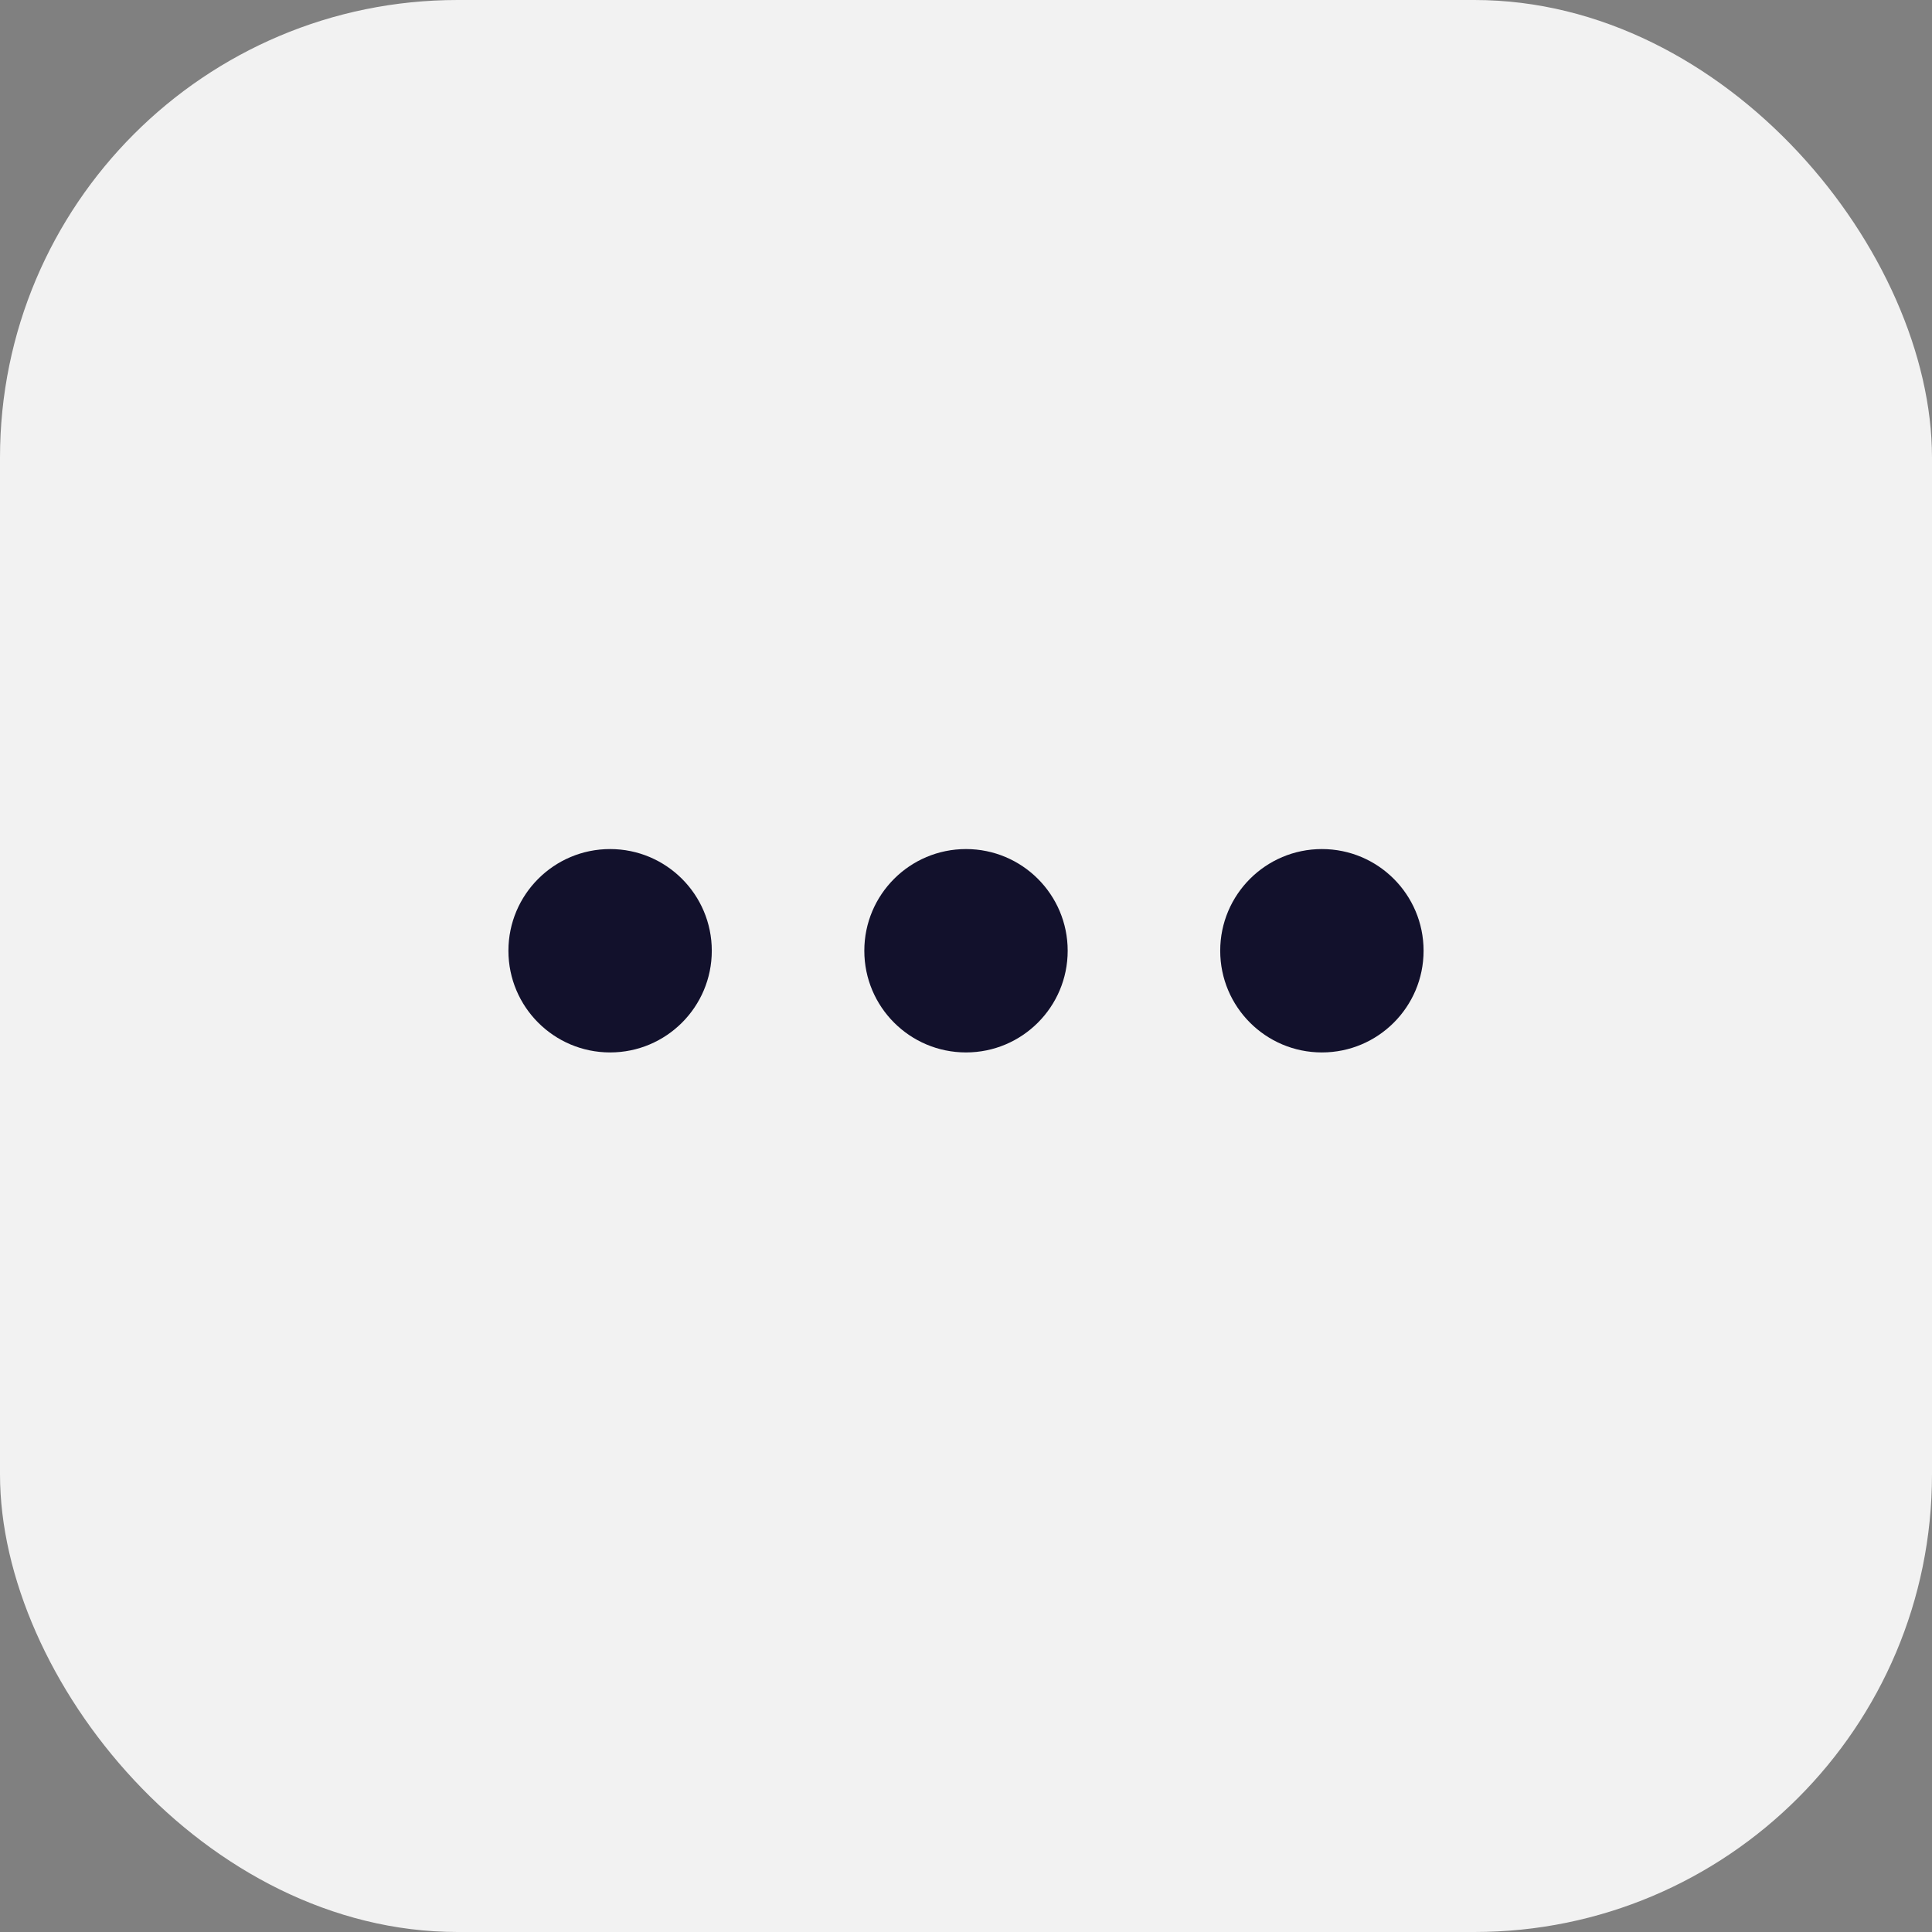 <?xml version="1.0" encoding="UTF-8"?> <svg xmlns="http://www.w3.org/2000/svg" width="380" height="380" viewBox="0 0 380 380" fill="none"><rect x="0" y="0" width="380" height="380" fill="#808080" stroke="none"/> <rect width="380" height="380" rx="90" fill="#F2F2F2"></rect> <circle cx="120" cy="187" r="20" fill="#12112C"></circle> <circle cx="190" cy="187" r="20" fill="#12112C"></circle> <circle cx="260" cy="187" r="20" fill="#12112C"></circle> </svg> 